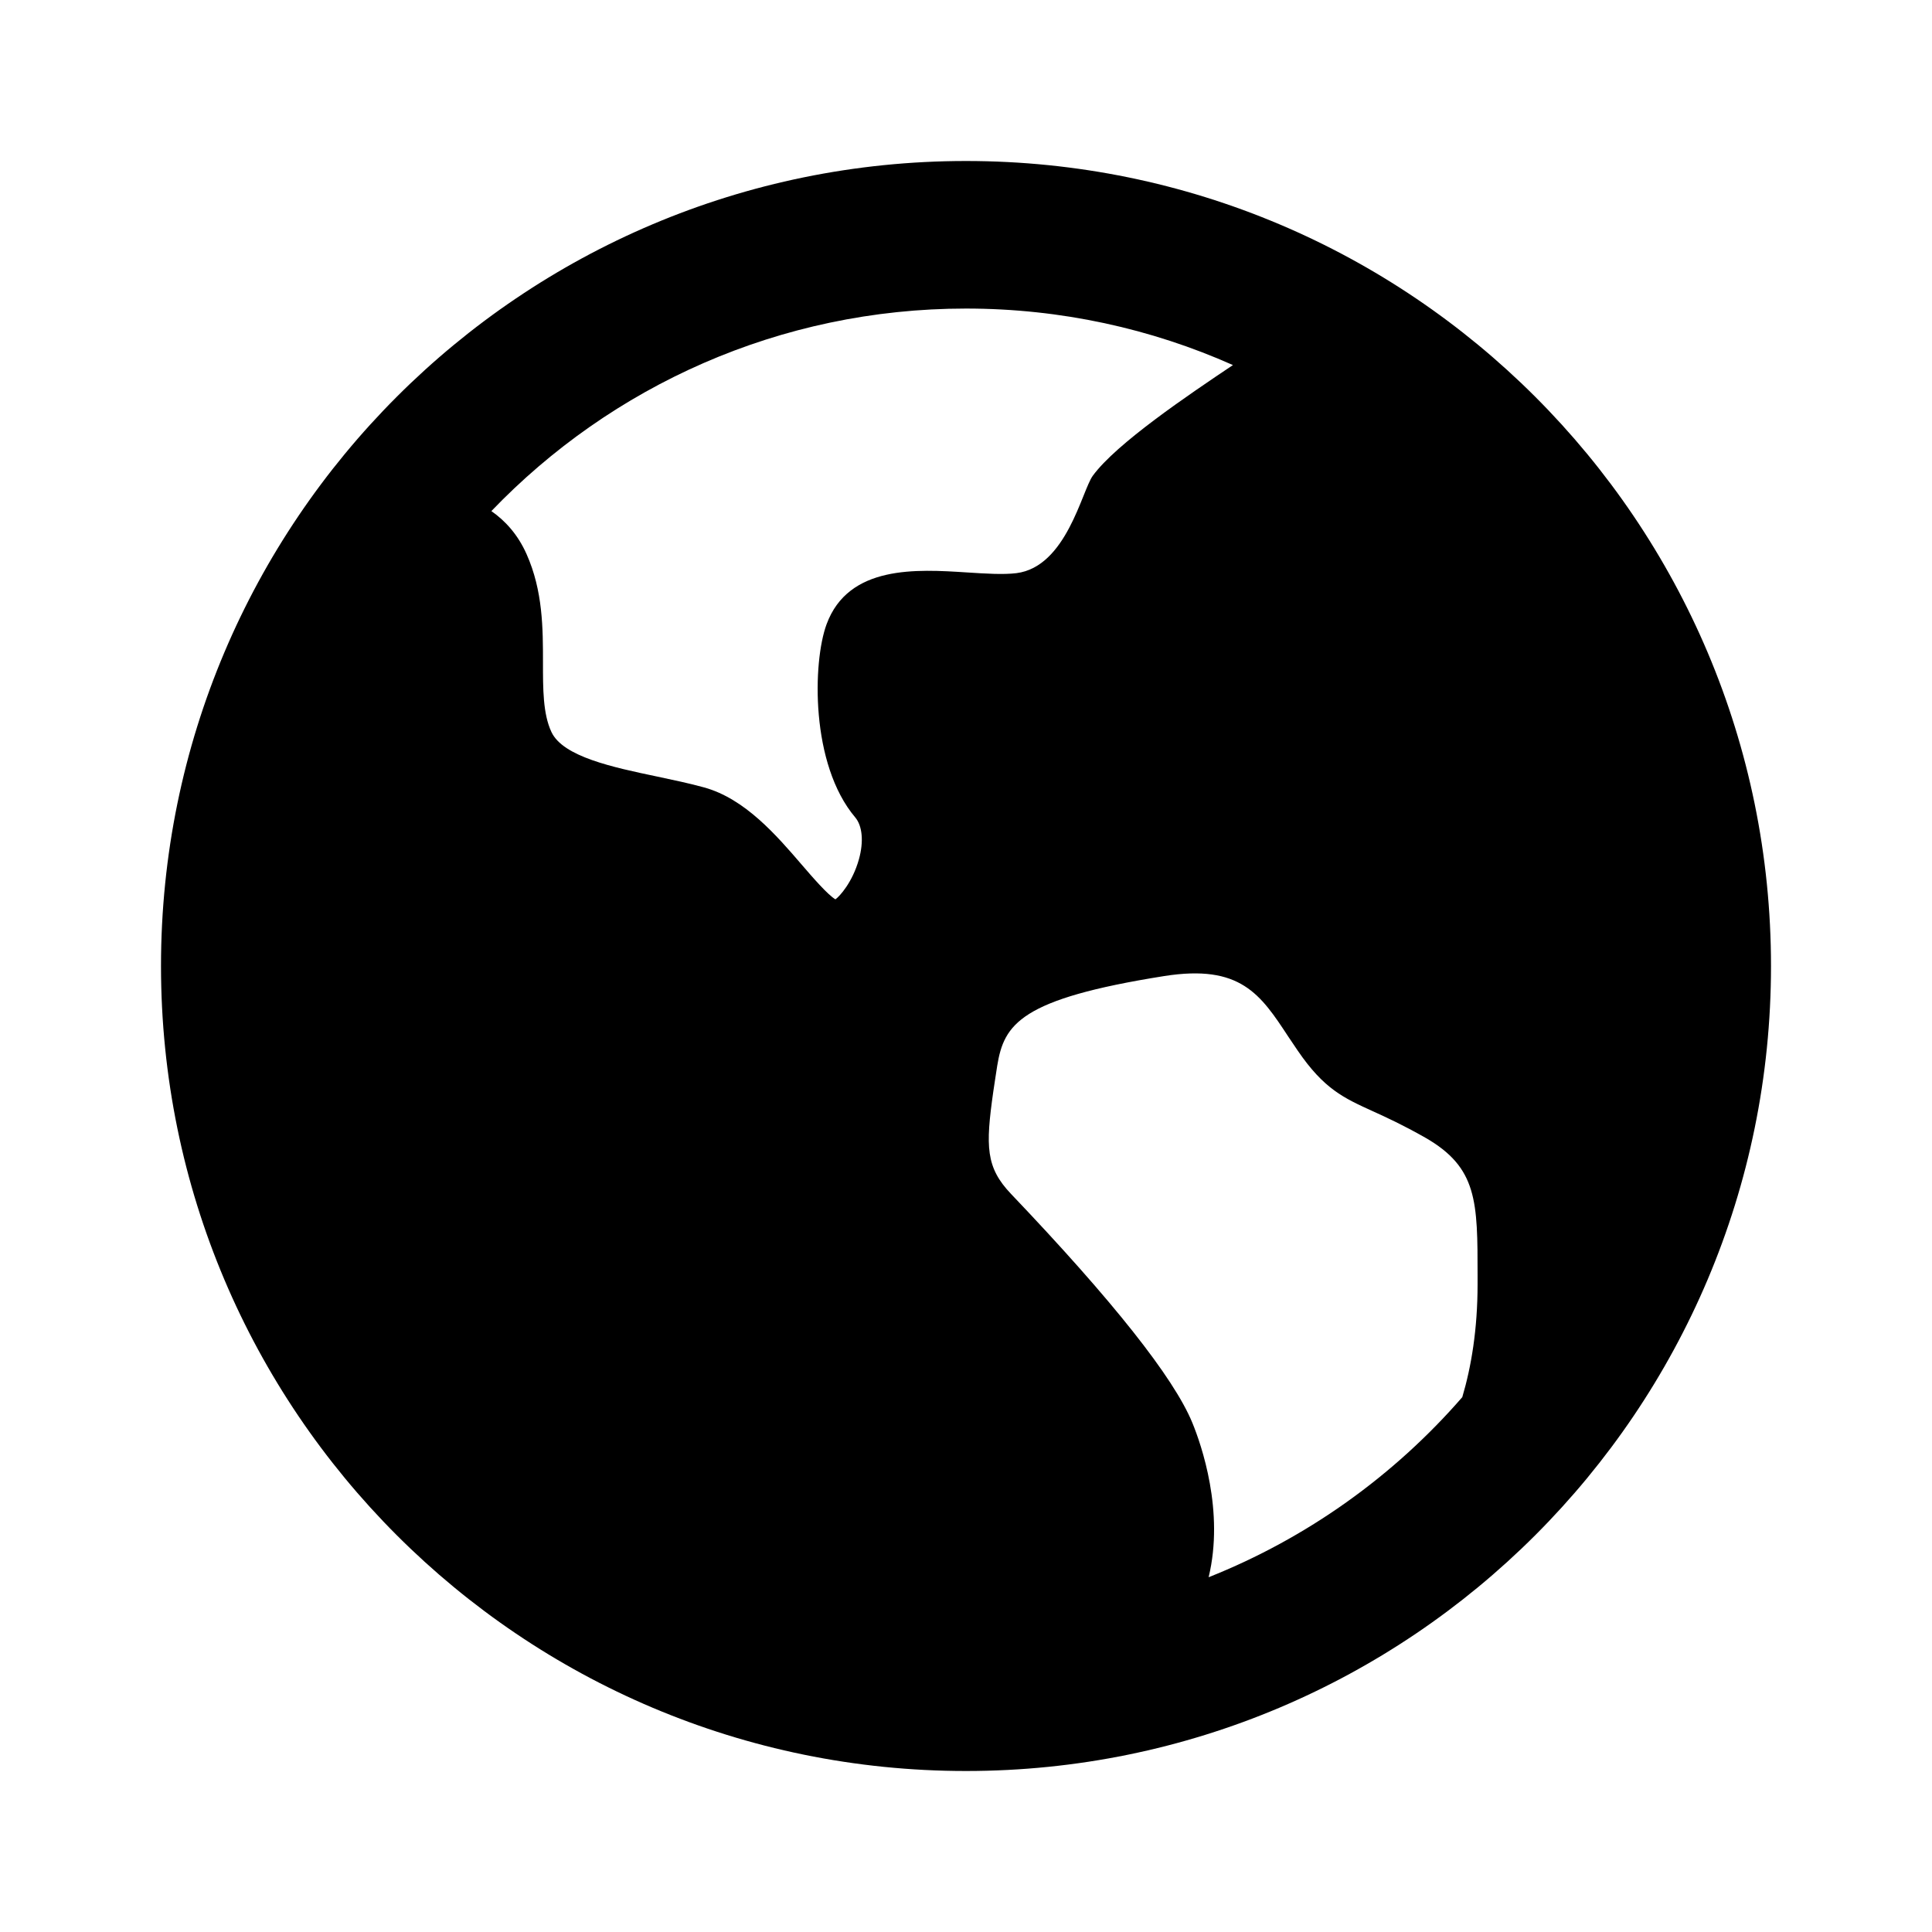 <?xml version="1.0" encoding="UTF-8"?> <svg xmlns="http://www.w3.org/2000/svg" viewBox="0 0 24 24"> <path d="M12 2C17.523 2 22 6.477 22 12C22 17.523 17.523 22 12 22C6.477 22 2 17.523 2 12C2 6.477 6.477 2 12 2ZM16.004 12.878C15.659 12.353 15.41 11.975 14.462 12.125C12.672 12.409 12.473 12.722 12.388 13.238L12.364 13.394L12.339 13.56C12.242 14.243 12.245 14.501 12.559 14.831C13.824 16.158 14.582 17.115 14.812 17.675C14.924 17.948 15.212 18.775 15.014 19.593C16.237 19.107 17.316 18.333 18.165 17.356C18.276 16.982 18.355 16.517 18.355 15.952V15.847C18.355 14.925 18.355 14.504 17.703 14.131C17.428 13.975 17.223 13.881 17.058 13.806C16.691 13.639 16.448 13.53 16.12 13.05C16.081 12.993 16.043 12.936 16.004 12.878ZM12 3.833C9.683 3.833 7.591 4.799 6.104 6.349C6.281 6.472 6.435 6.645 6.541 6.883C6.745 7.34 6.745 7.811 6.745 8.228C6.745 8.556 6.744 8.867 6.85 9.093C6.994 9.401 7.616 9.532 8.165 9.647C8.362 9.689 8.564 9.731 8.748 9.782C9.254 9.922 9.646 10.377 9.959 10.741C10.09 10.893 10.282 11.116 10.378 11.172C10.429 11.136 10.59 10.961 10.67 10.674C10.731 10.455 10.713 10.26 10.624 10.154C10.065 9.494 10.095 8.223 10.268 7.755C10.54 7.016 11.39 7.071 12.012 7.111C12.244 7.126 12.463 7.14 12.626 7.12C13.248 7.042 13.44 6.095 13.575 5.91C13.867 5.51 14.761 4.907 15.316 4.535C14.303 4.084 13.181 3.833 12 3.833Z"></path> </svg> 